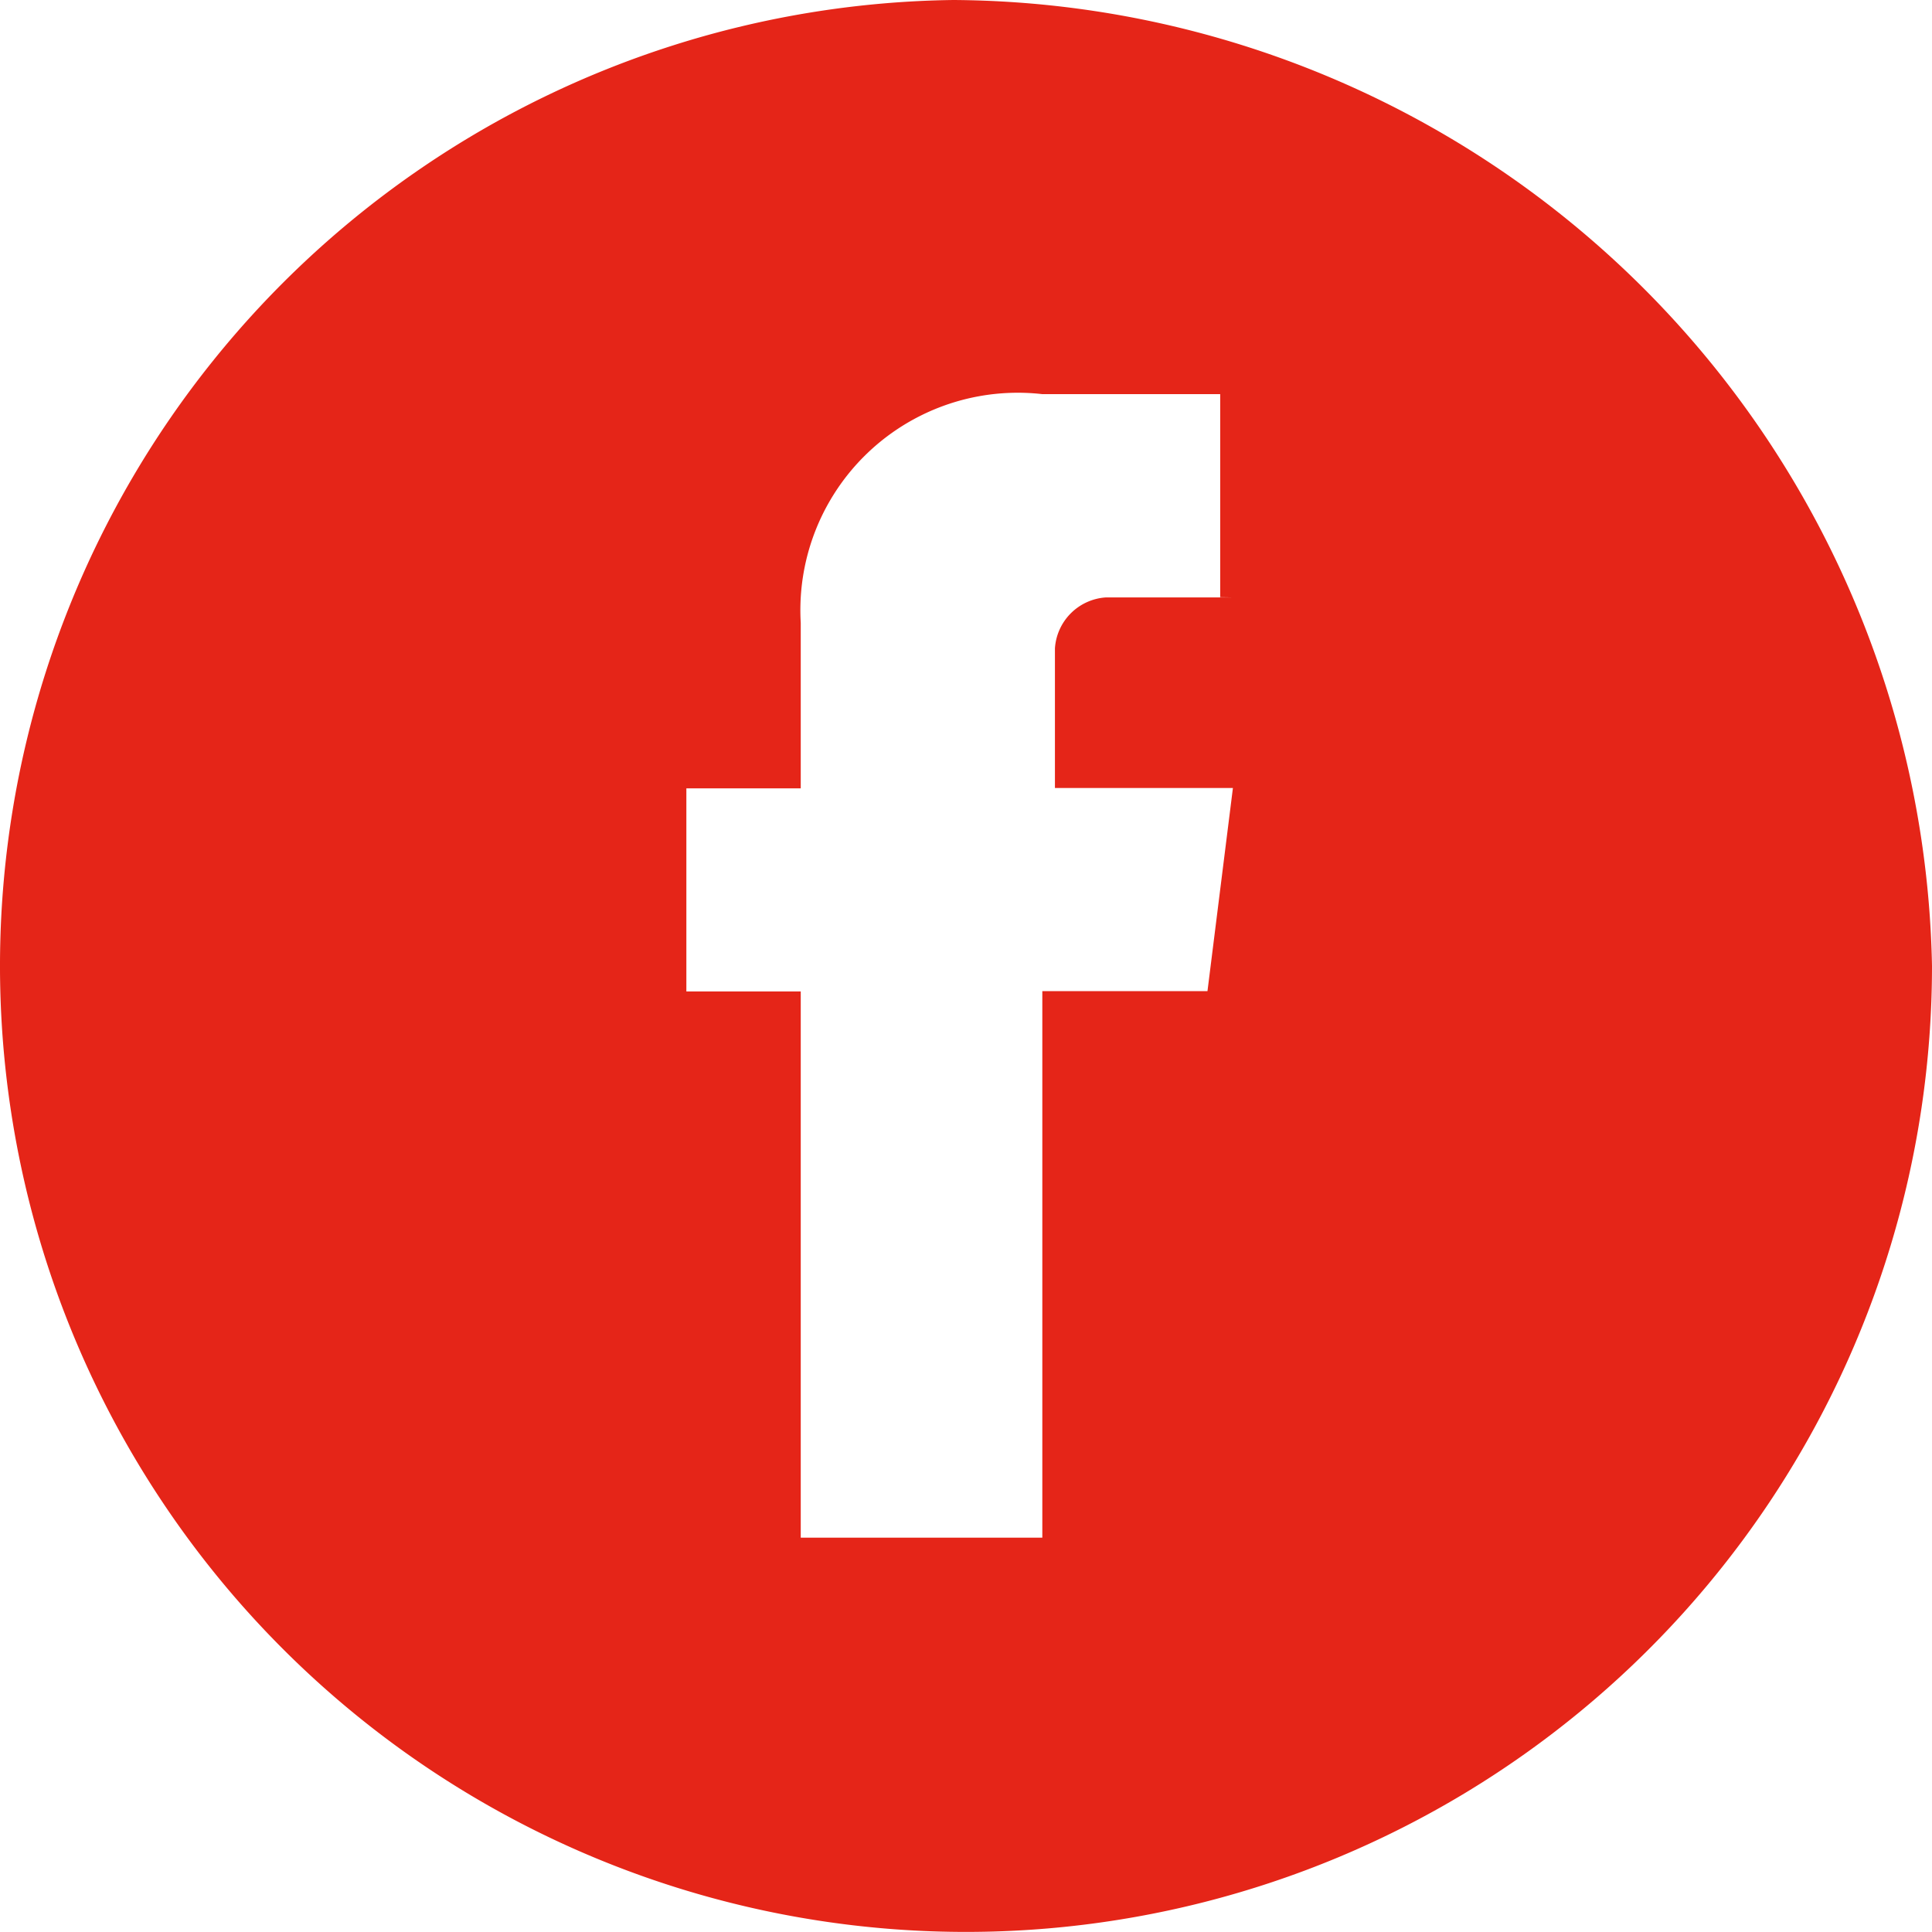 <svg xmlns="http://www.w3.org/2000/svg" viewBox="0 0 18.074 18.074"><path d="M8.918 0a9.037 9.037 0 109.156 9.037A9.213 9.213 0 008.918 0m2.616 5.589h-1.189a.511.511 0 00-.476.476v1.307h1.665l-.238 1.9H9.751v5.113h-2.26v-5.11h-1.07v-1.9h1.07V5.827a2.034 2.034 0 012.259-2.14h1.665v1.9z" fill="#e52518"/></svg>